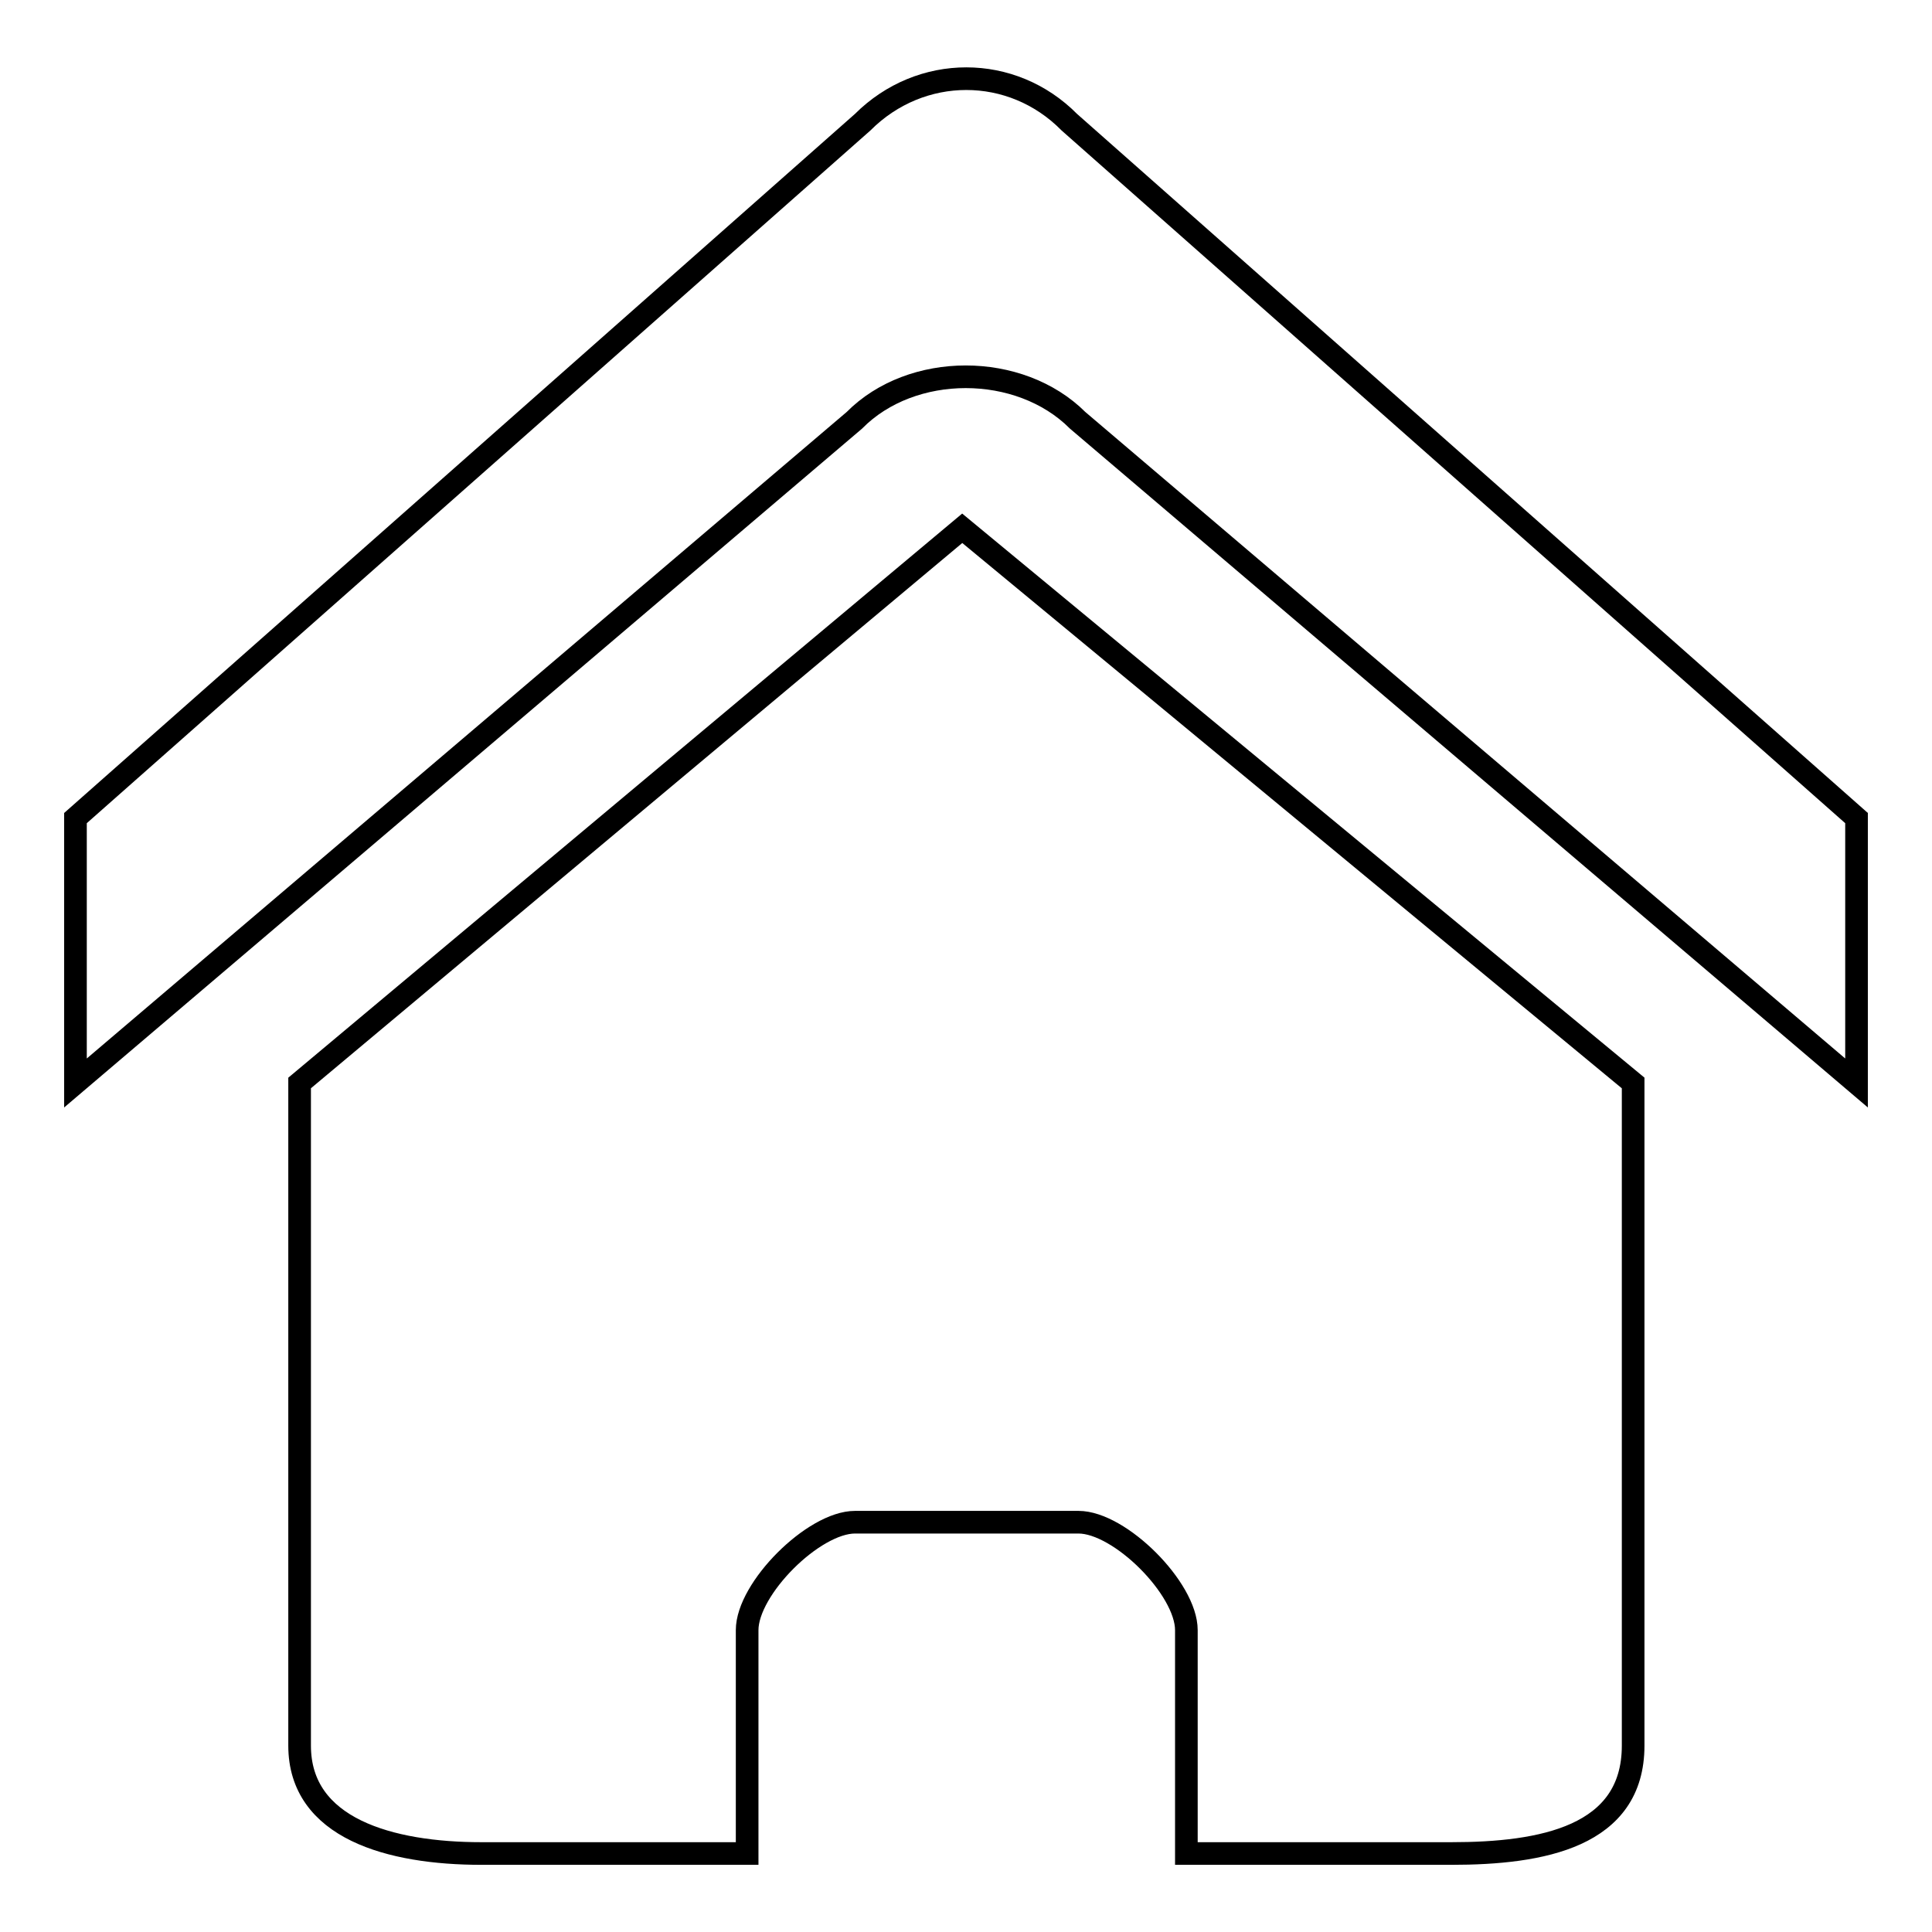 <?xml version="1.0" encoding="utf-8"?>
<!-- Svg Vector Icons : http://www.onlinewebfonts.com/icon -->
<!DOCTYPE svg PUBLIC "-//W3C//DTD SVG 1.1//EN" "http://www.w3.org/Graphics/SVG/1.1/DTD/svg11.dtd">
<svg version="1.1" xmlns="http://www.w3.org/2000/svg" xmlns:xlink="http://www.w3.org/1999/xlink" x="0px" y="0px" viewBox="0 0 256 256" enable-background="new 0 0 256 256" xml:space="preserve">
<g> <path stroke-width="3" fill-opacity="0" stroke="#000000"  d="M246,143.5L142.8,55.7c-7.7-7.7-22-7.7-29.6,0L10,143.5v-35.1l104.3-92.2c7.7-7.7,19.8-7.7,27.4,0 L246,108.4V143.5z M216.4,143.5v87.8c0,12.1-12.1,14.3-24.1,14.3h-35.1V216c0-5.5-8.8-14.3-14.3-14.3h-29.6 c-5.5,0-14.3,8.8-14.3,14.3v29.6H63.8c-12.1,0-24.1-3.3-24.1-14.3v-87.8L127.5,70L216.4,143.5z"/></g>
</svg>